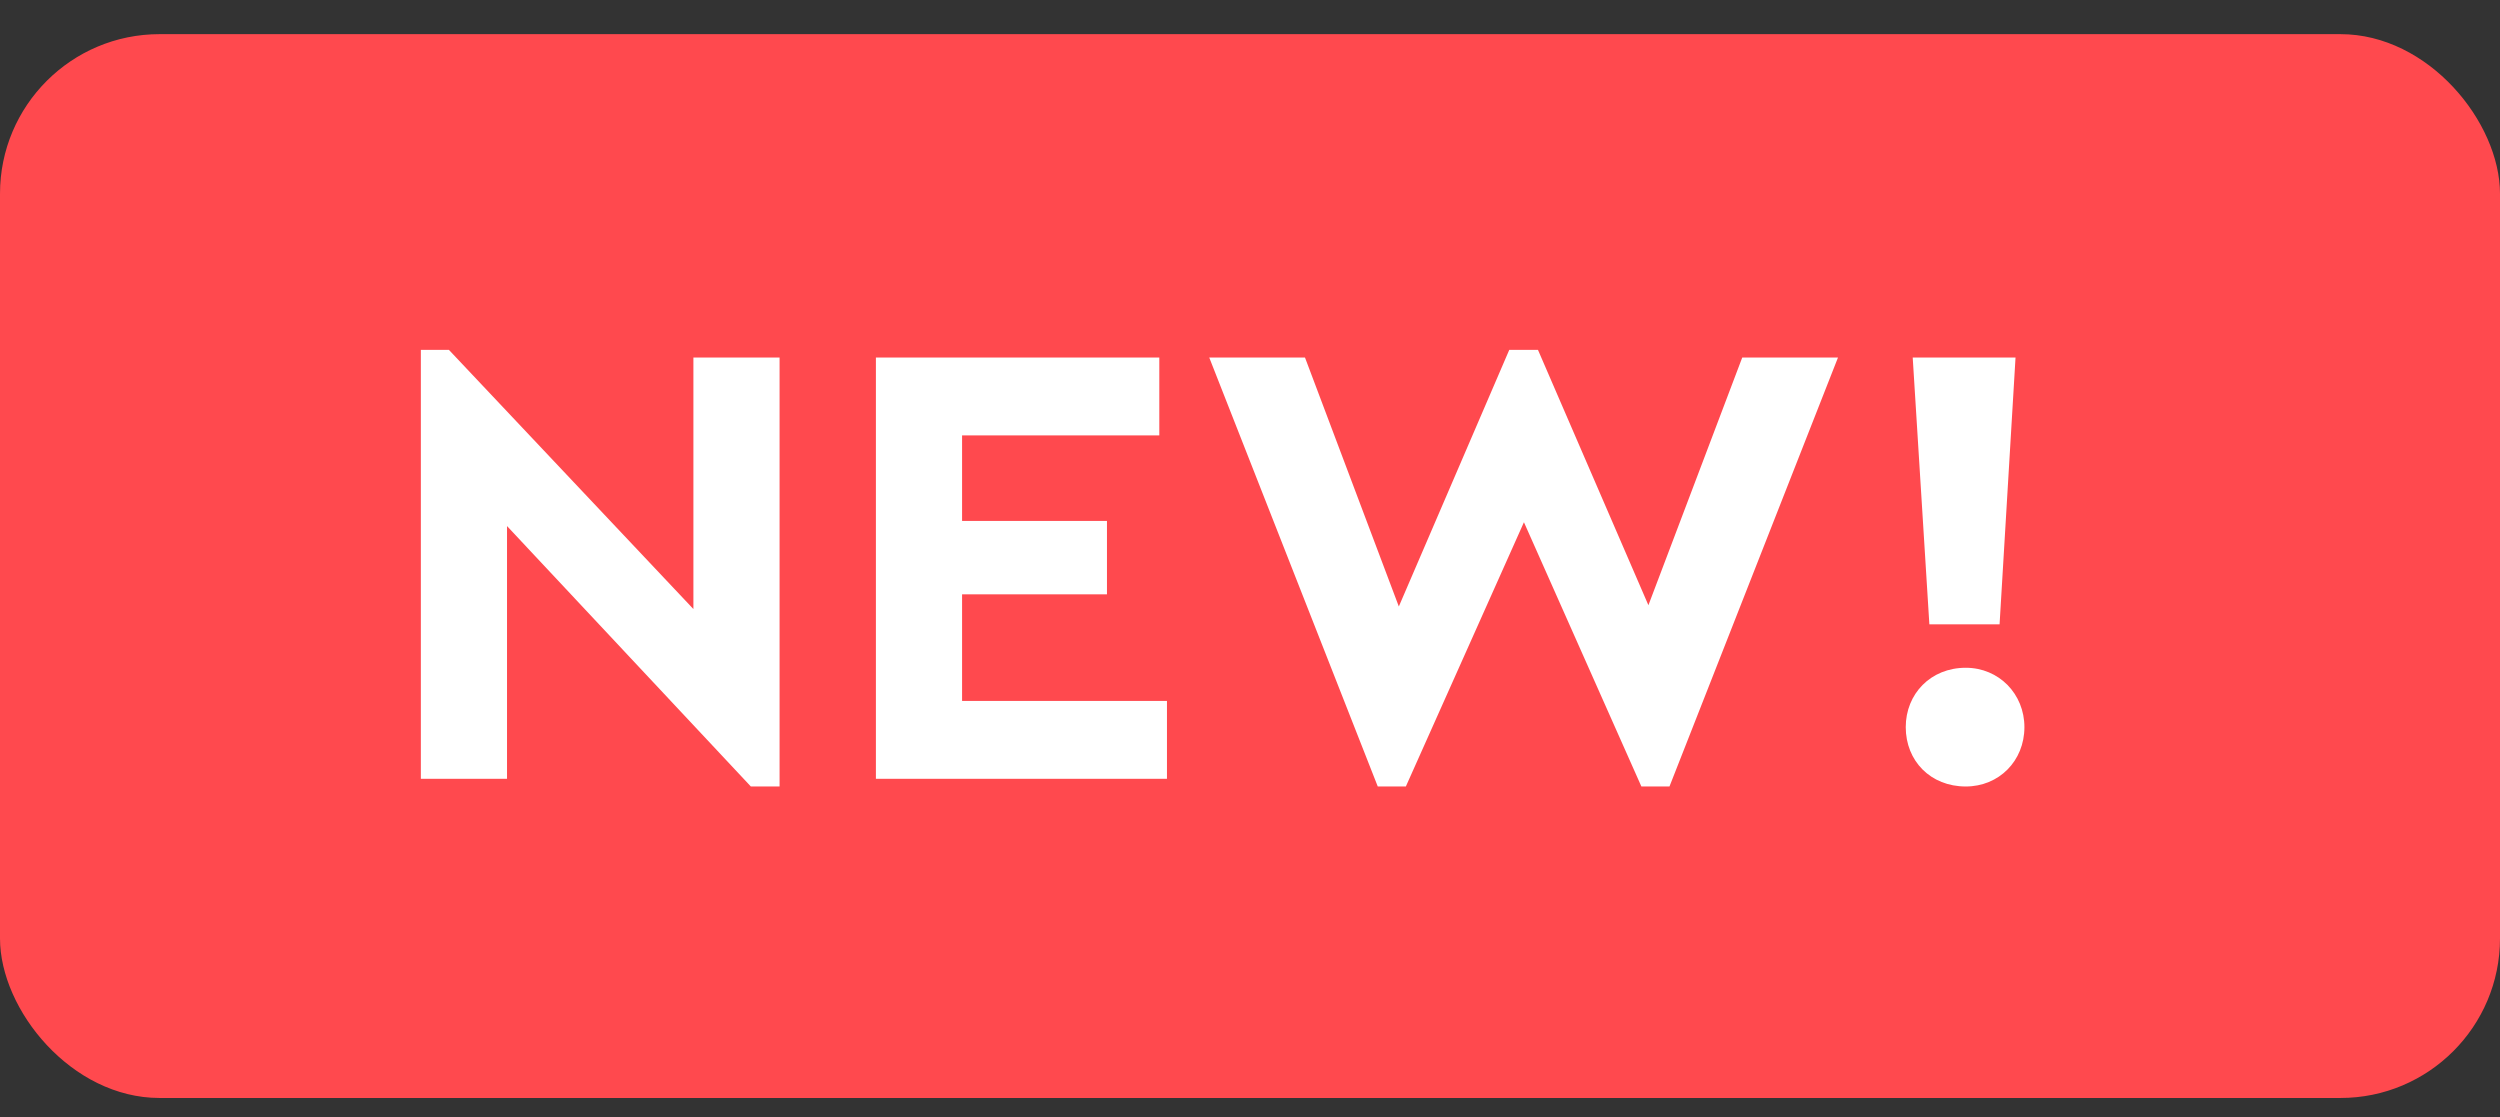<svg width="47" height="21" viewBox="0 0 47 21" fill="none" xmlns="http://www.w3.org/2000/svg">
<rect x="0" y="0" width="47" height="21" fill="#333333" stroke="none"/>
<rect y="0.642" width="47" height="20" rx="3" fill="#FF494E"/>
<path d="M13.036 6.722H14.656V14.786H14.116L9.532 9.89V14.642H7.912V6.578H8.44L13.036 11.45V6.722ZM16.467 14.642V6.722H21.795V8.186H18.087V9.794H20.811V11.174H18.087V13.178H21.939V14.642H16.467ZM32.754 6.722H34.554L31.386 14.786H30.858L28.65 9.818L26.43 14.786H25.902L22.734 6.722H24.534L26.298 11.402L28.374 6.578H28.914L30.99 11.378L32.754 6.722ZM36.272 11.738L35.959 6.722H37.892L37.592 11.738H36.272ZM35.828 13.67C35.828 13.046 36.295 12.554 36.956 12.554C37.58 12.554 38.059 13.046 38.059 13.67C38.059 14.306 37.58 14.786 36.956 14.786C36.295 14.786 35.828 14.306 35.828 13.67Z" fill="white"/>
</svg>

